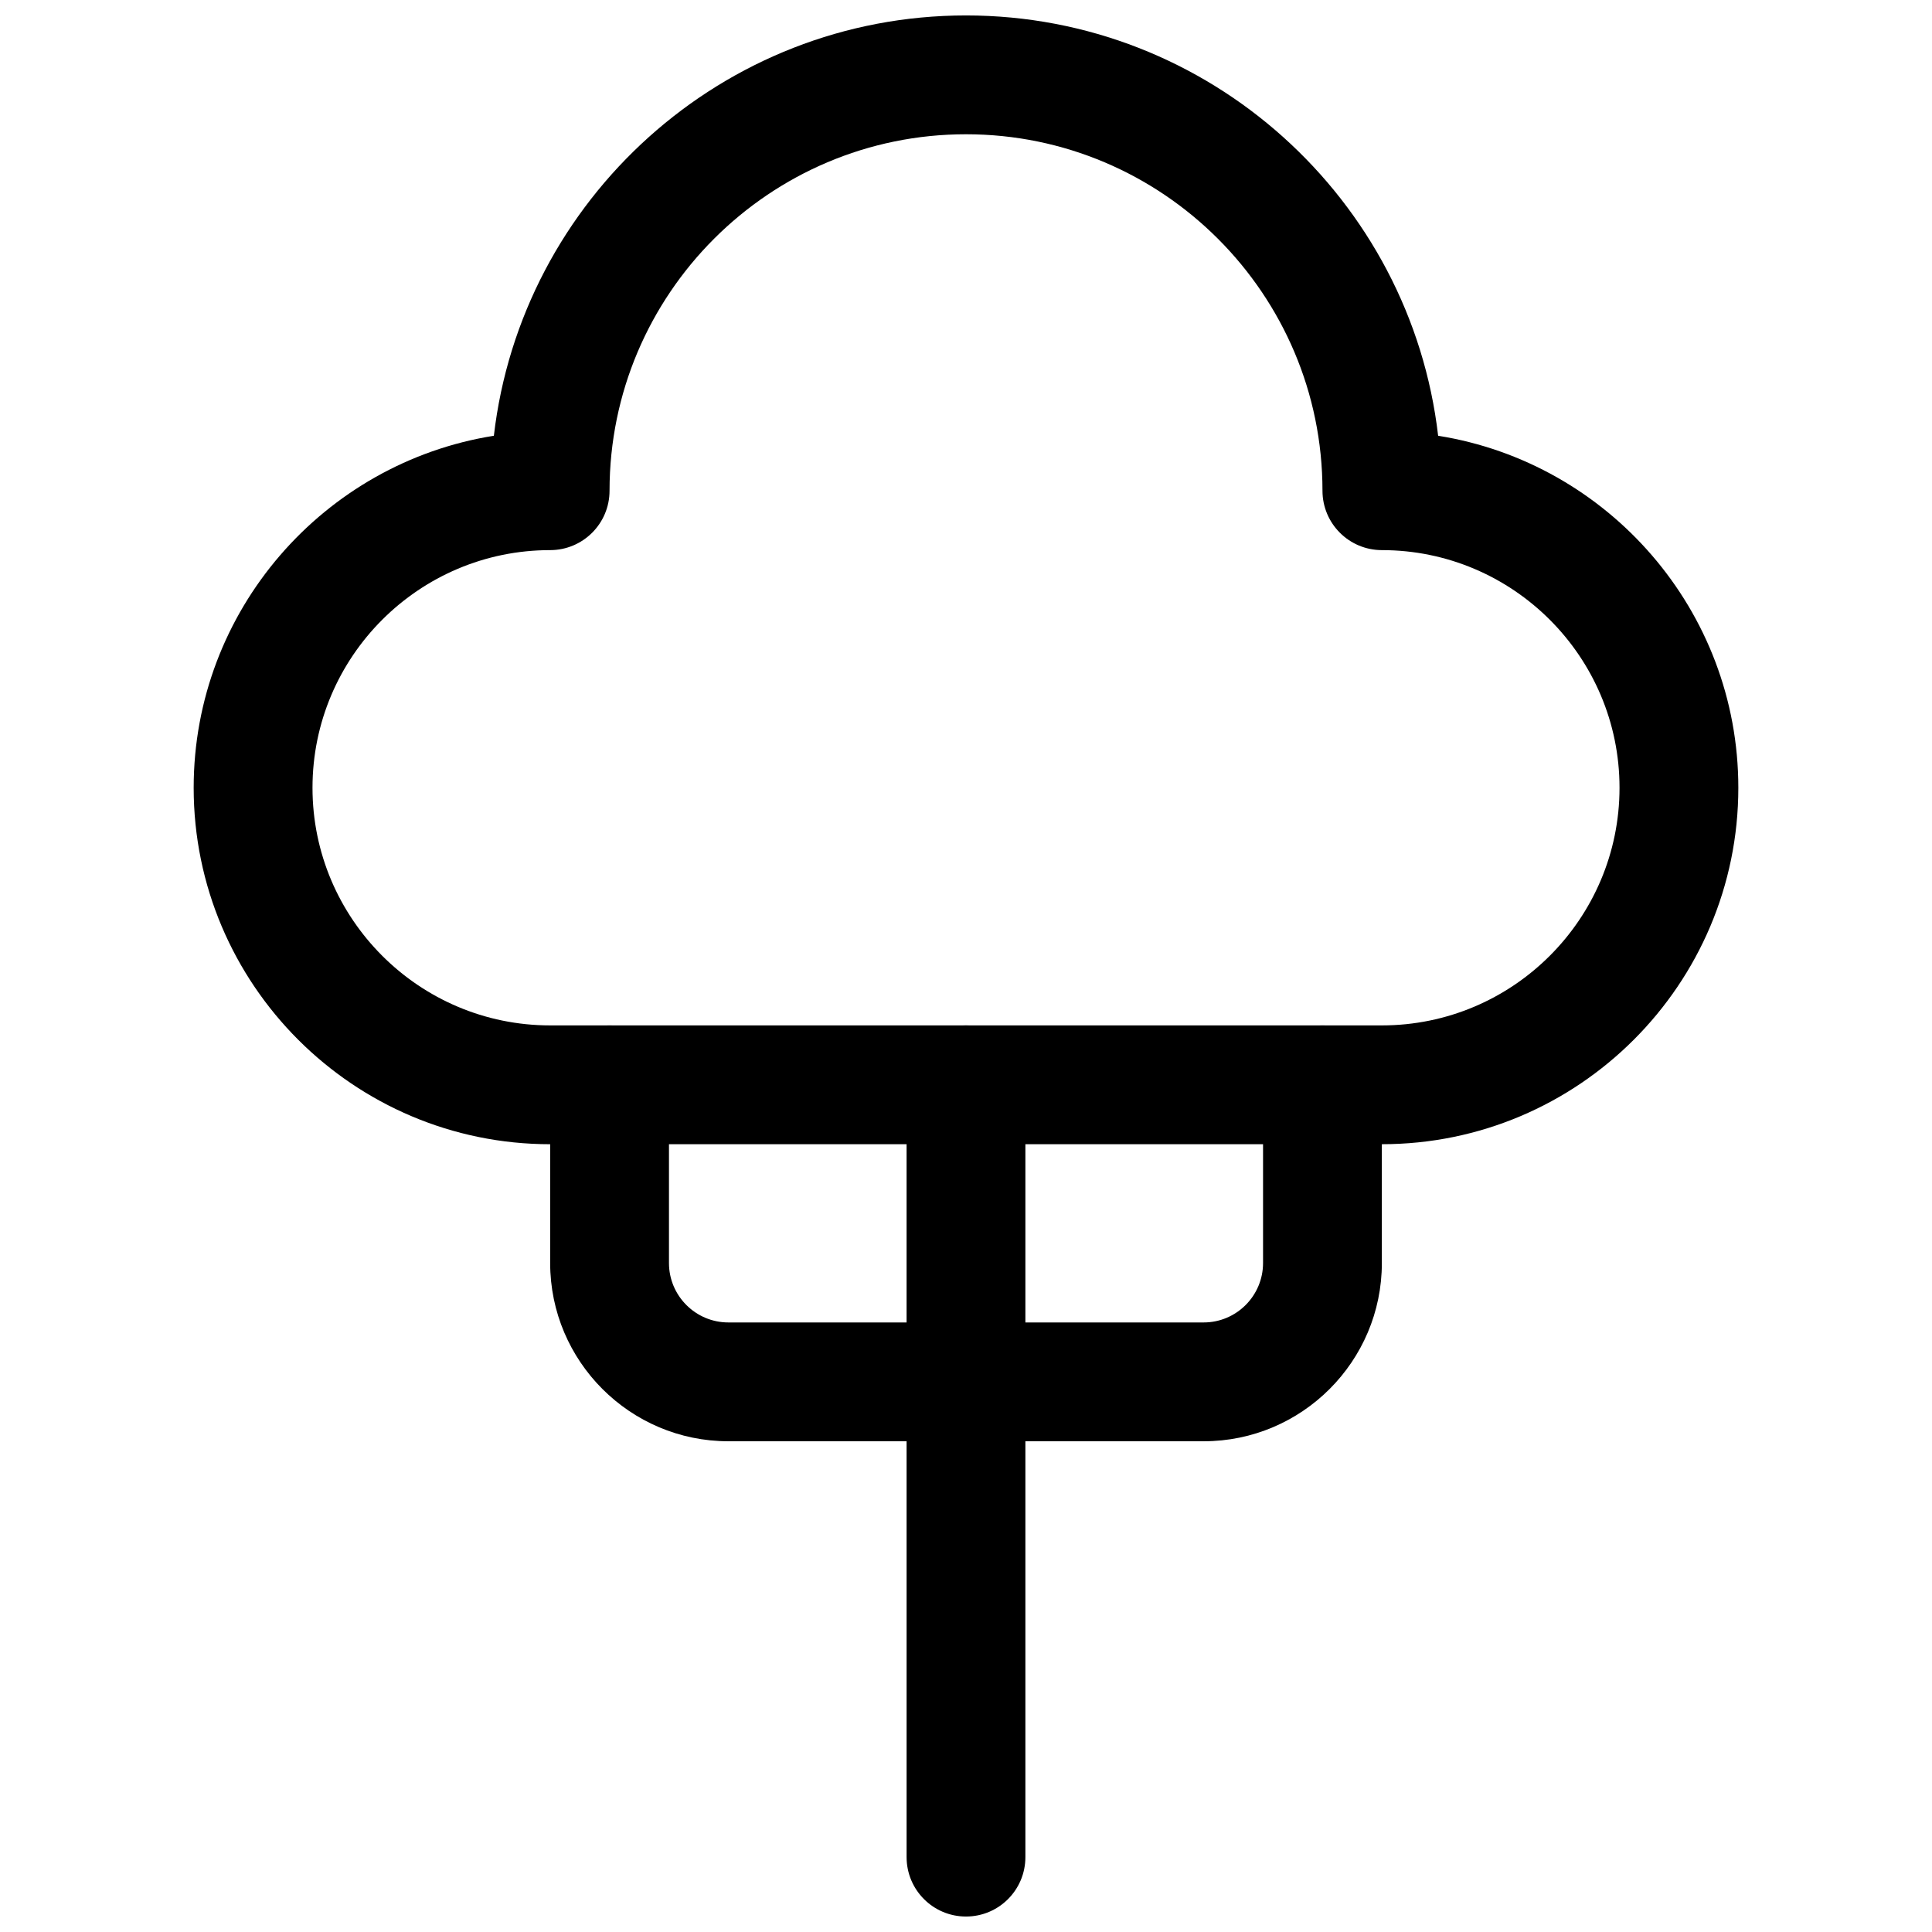 <?xml version="1.0" encoding="UTF-8"?>
<!-- Uploaded to: SVG Repo, www.svgrepo.com, Generator: SVG Repo Mixer Tools -->
<svg width="800px" height="800px" version="1.1" viewBox="144 144 512 512" xmlns="http://www.w3.org/2000/svg">
 <defs>
  <clipPath id="b">
   <path d="m195 148.09h410v299.91h-410z"/>
  </clipPath>
  <clipPath id="a">
   <path d="m384 415h32v236.9h-32z"/>
  </clipPath>
 </defs>
 <g clip-path="url(#b)">
  <path d="m510.21 447.23h-220.42c-52.098 0-94.465-42.367-94.465-94.465 0-47.012 34.527-86.121 79.555-93.285 7.258-62.613 60.586-111.39 125.12-111.39s117.86 48.773 125.12 111.39c45.027 7.16 79.555 46.27 79.555 93.281 0 52.098-42.367 94.465-94.465 94.465zm-110.21-267.65c-52.098 0-94.465 42.367-94.465 94.465 0 8.691-7.039 15.742-15.742 15.742-34.73 0-62.977 28.246-62.977 62.977s28.246 62.977 62.977 62.977h220.42c34.73 0 62.977-28.246 62.977-62.977s-28.246-62.977-62.977-62.977c-8.707 0-15.742-7.055-15.742-15.742-0.008-52.098-42.375-94.465-94.469-94.465zm125.95 94.465h0.156z"/>
 </g>
 <g clip-path="url(#a)">
  <path d="m400 651.9c-8.707 0-15.742-7.055-15.742-15.742l-0.004-204.67c0-8.691 7.039-15.742 15.742-15.742 8.707 0 15.742 7.055 15.742 15.742v204.67c0.004 8.691-7.035 15.742-15.738 15.742z"/>
 </g>
 <path d="m462.98 525.95h-125.95c-26.039 0-47.23-21.191-47.23-47.23v-47.23c0-8.691 7.039-15.742 15.742-15.742 8.707 0 15.742 7.055 15.742 15.742v47.23c0 8.676 7.055 15.742 15.742 15.742h125.95c8.691 0 15.742-7.07 15.742-15.742v-47.23c0-8.691 7.039-15.742 15.742-15.742 8.707 0 15.742 7.055 15.742 15.742v47.23c0.008 26.039-21.184 47.23-47.223 47.23z"/>
</svg>